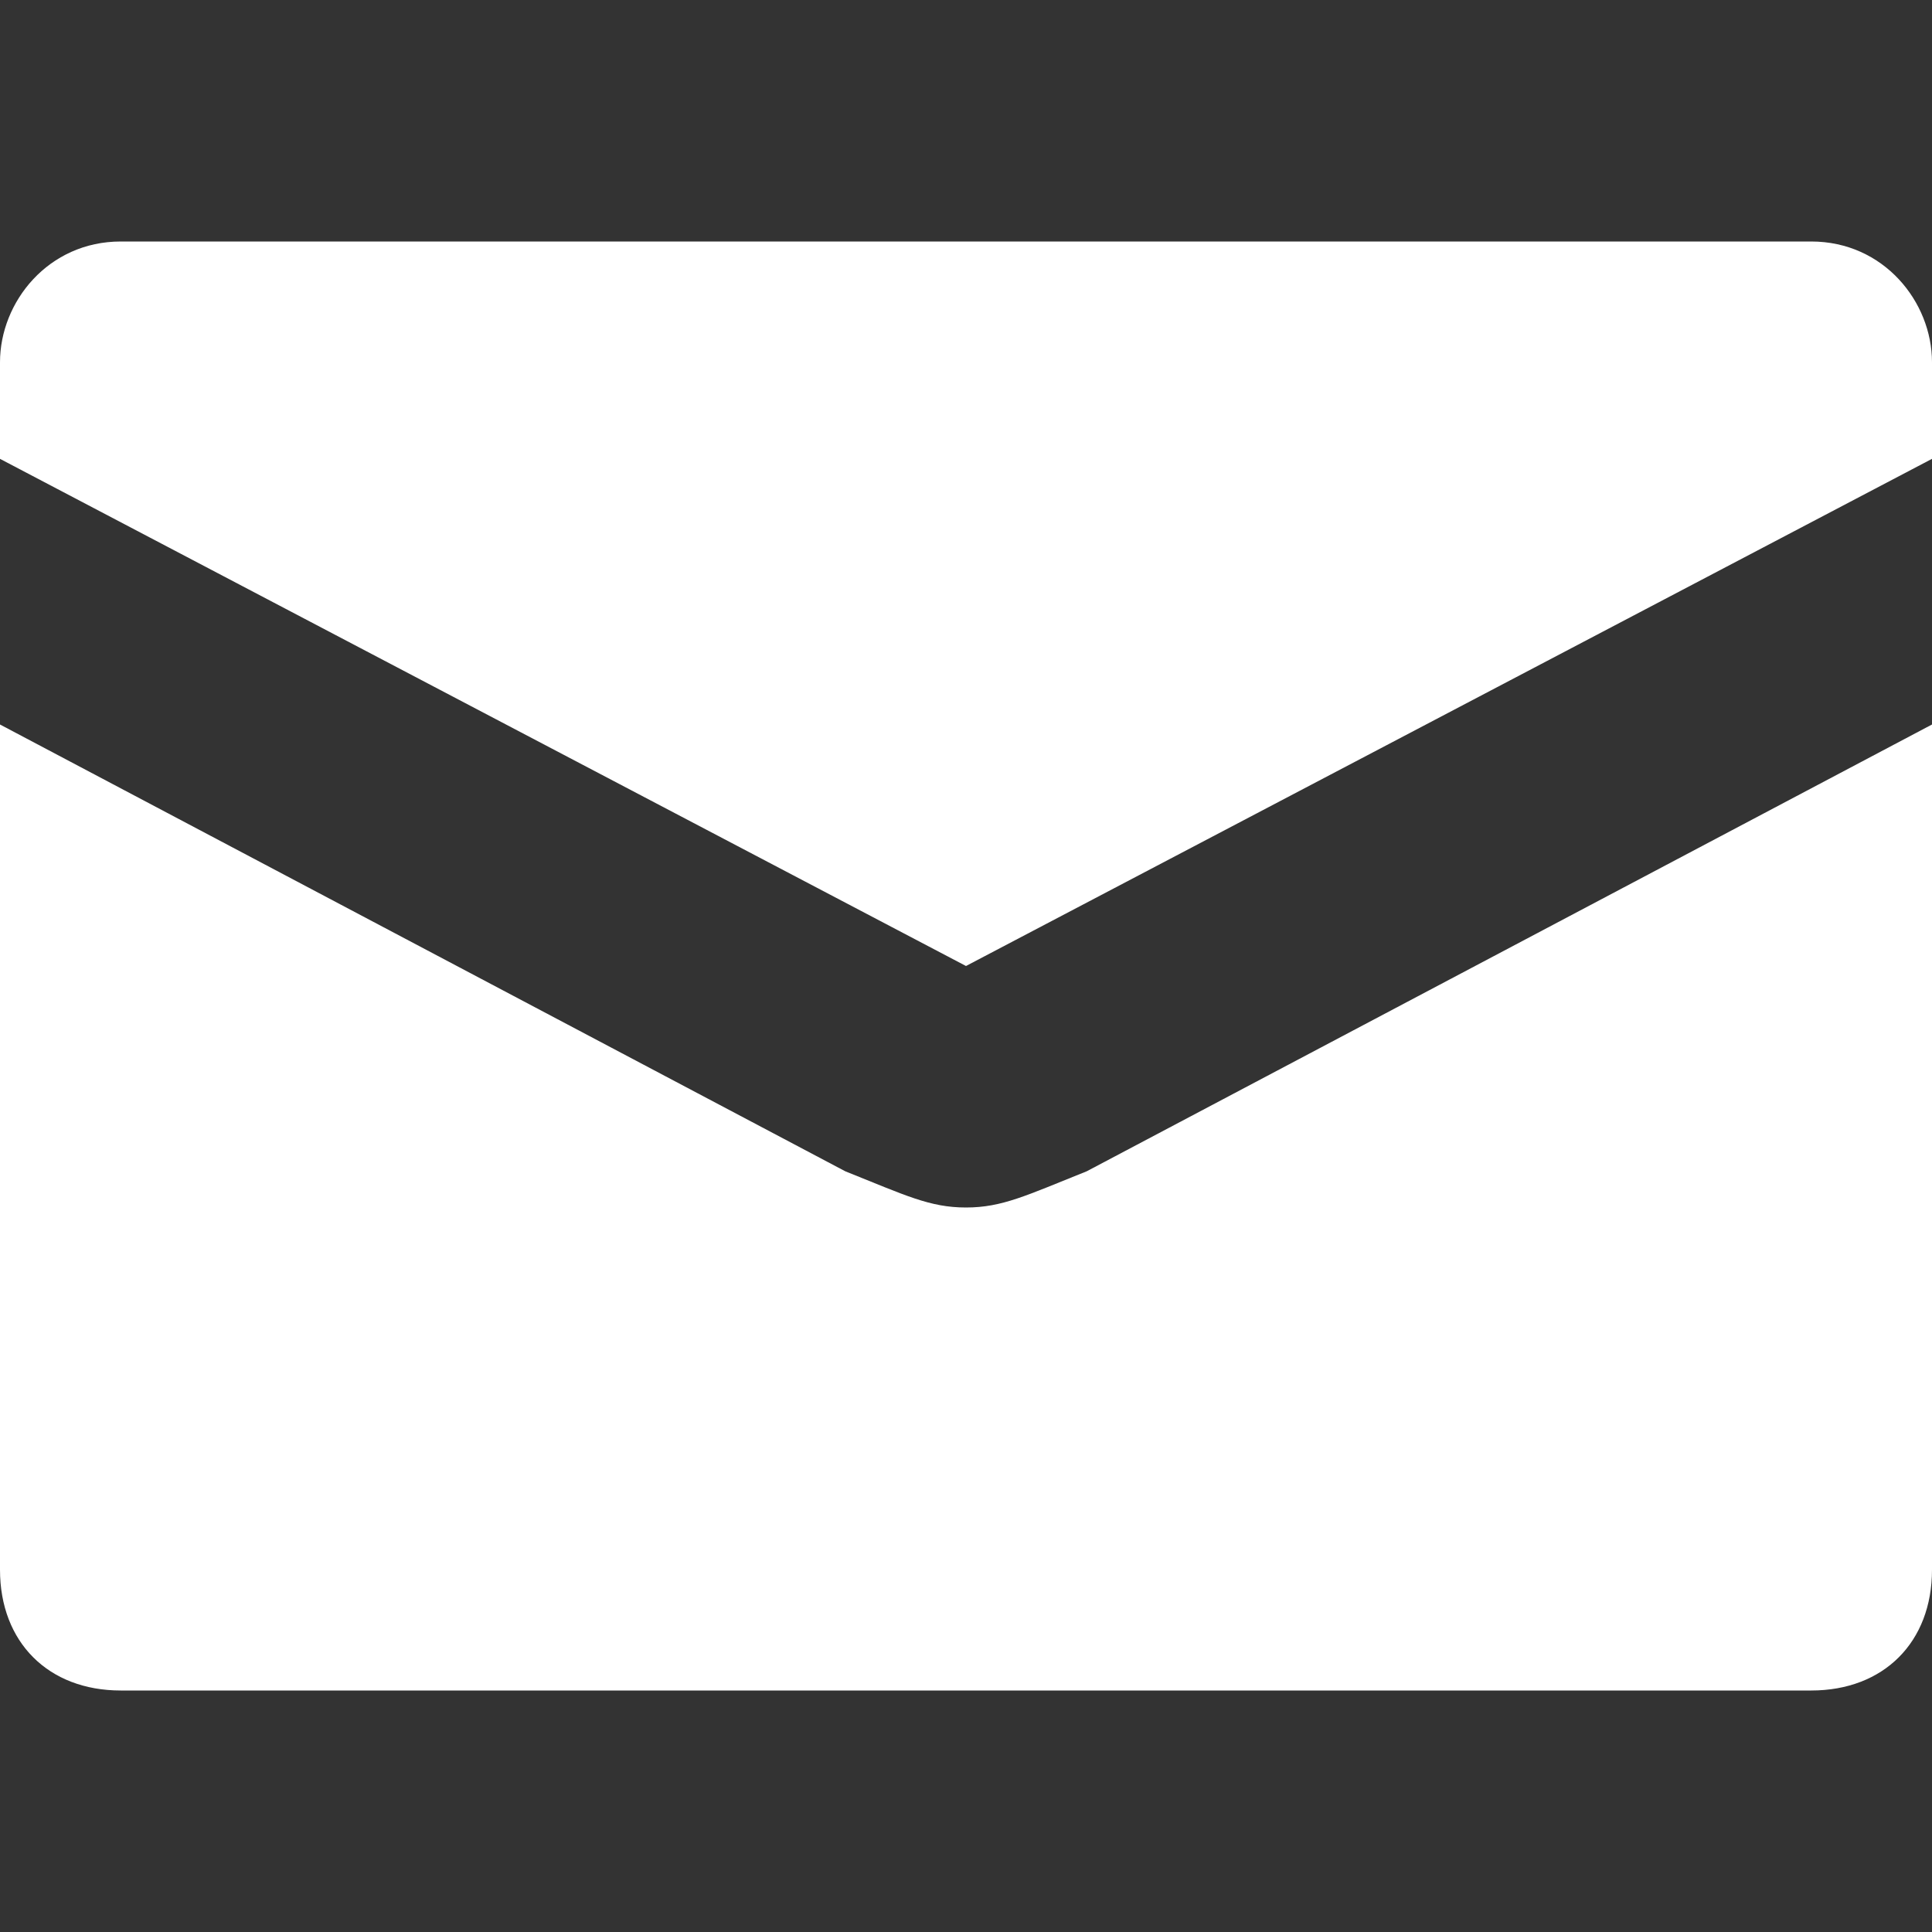 <?xml version="1.0" encoding="utf-8"?>
<!-- Generator: Adobe Illustrator 21.0.0, SVG Export Plug-In . SVG Version: 6.00 Build 0)  -->
<svg version="1.1" id="Layer_1" xmlns="http://www.w3.org/2000/svg" xmlns:xlink="http://www.w3.org/1999/xlink" x="0px" y="0px"
	 viewBox="0 0 16 16" style="enable-background:new 0 0 16 16;" xml:space="preserve">
<rect x="0" y="0" width="16" height="16" fill="#333333" stroke="none"/>
<style type="text/css">
	.st0{fill:#FFFFFF;}
</style>
<path class="st0" d="M8,10c-0.3,0-0.5-0.1-1-0.3L0,6v7c0,0.6,0.4,1,1,1h14c0.6,0,1-0.4,1-1V6L9,9.7C8.5,9.9,8.3,10,8,10z M15,2H1
	C0.4,2,0,2.5,0,3v0.8L8,8l8-4.2V3C16,2.5,15.6,2,15,2z"/>
</svg>
